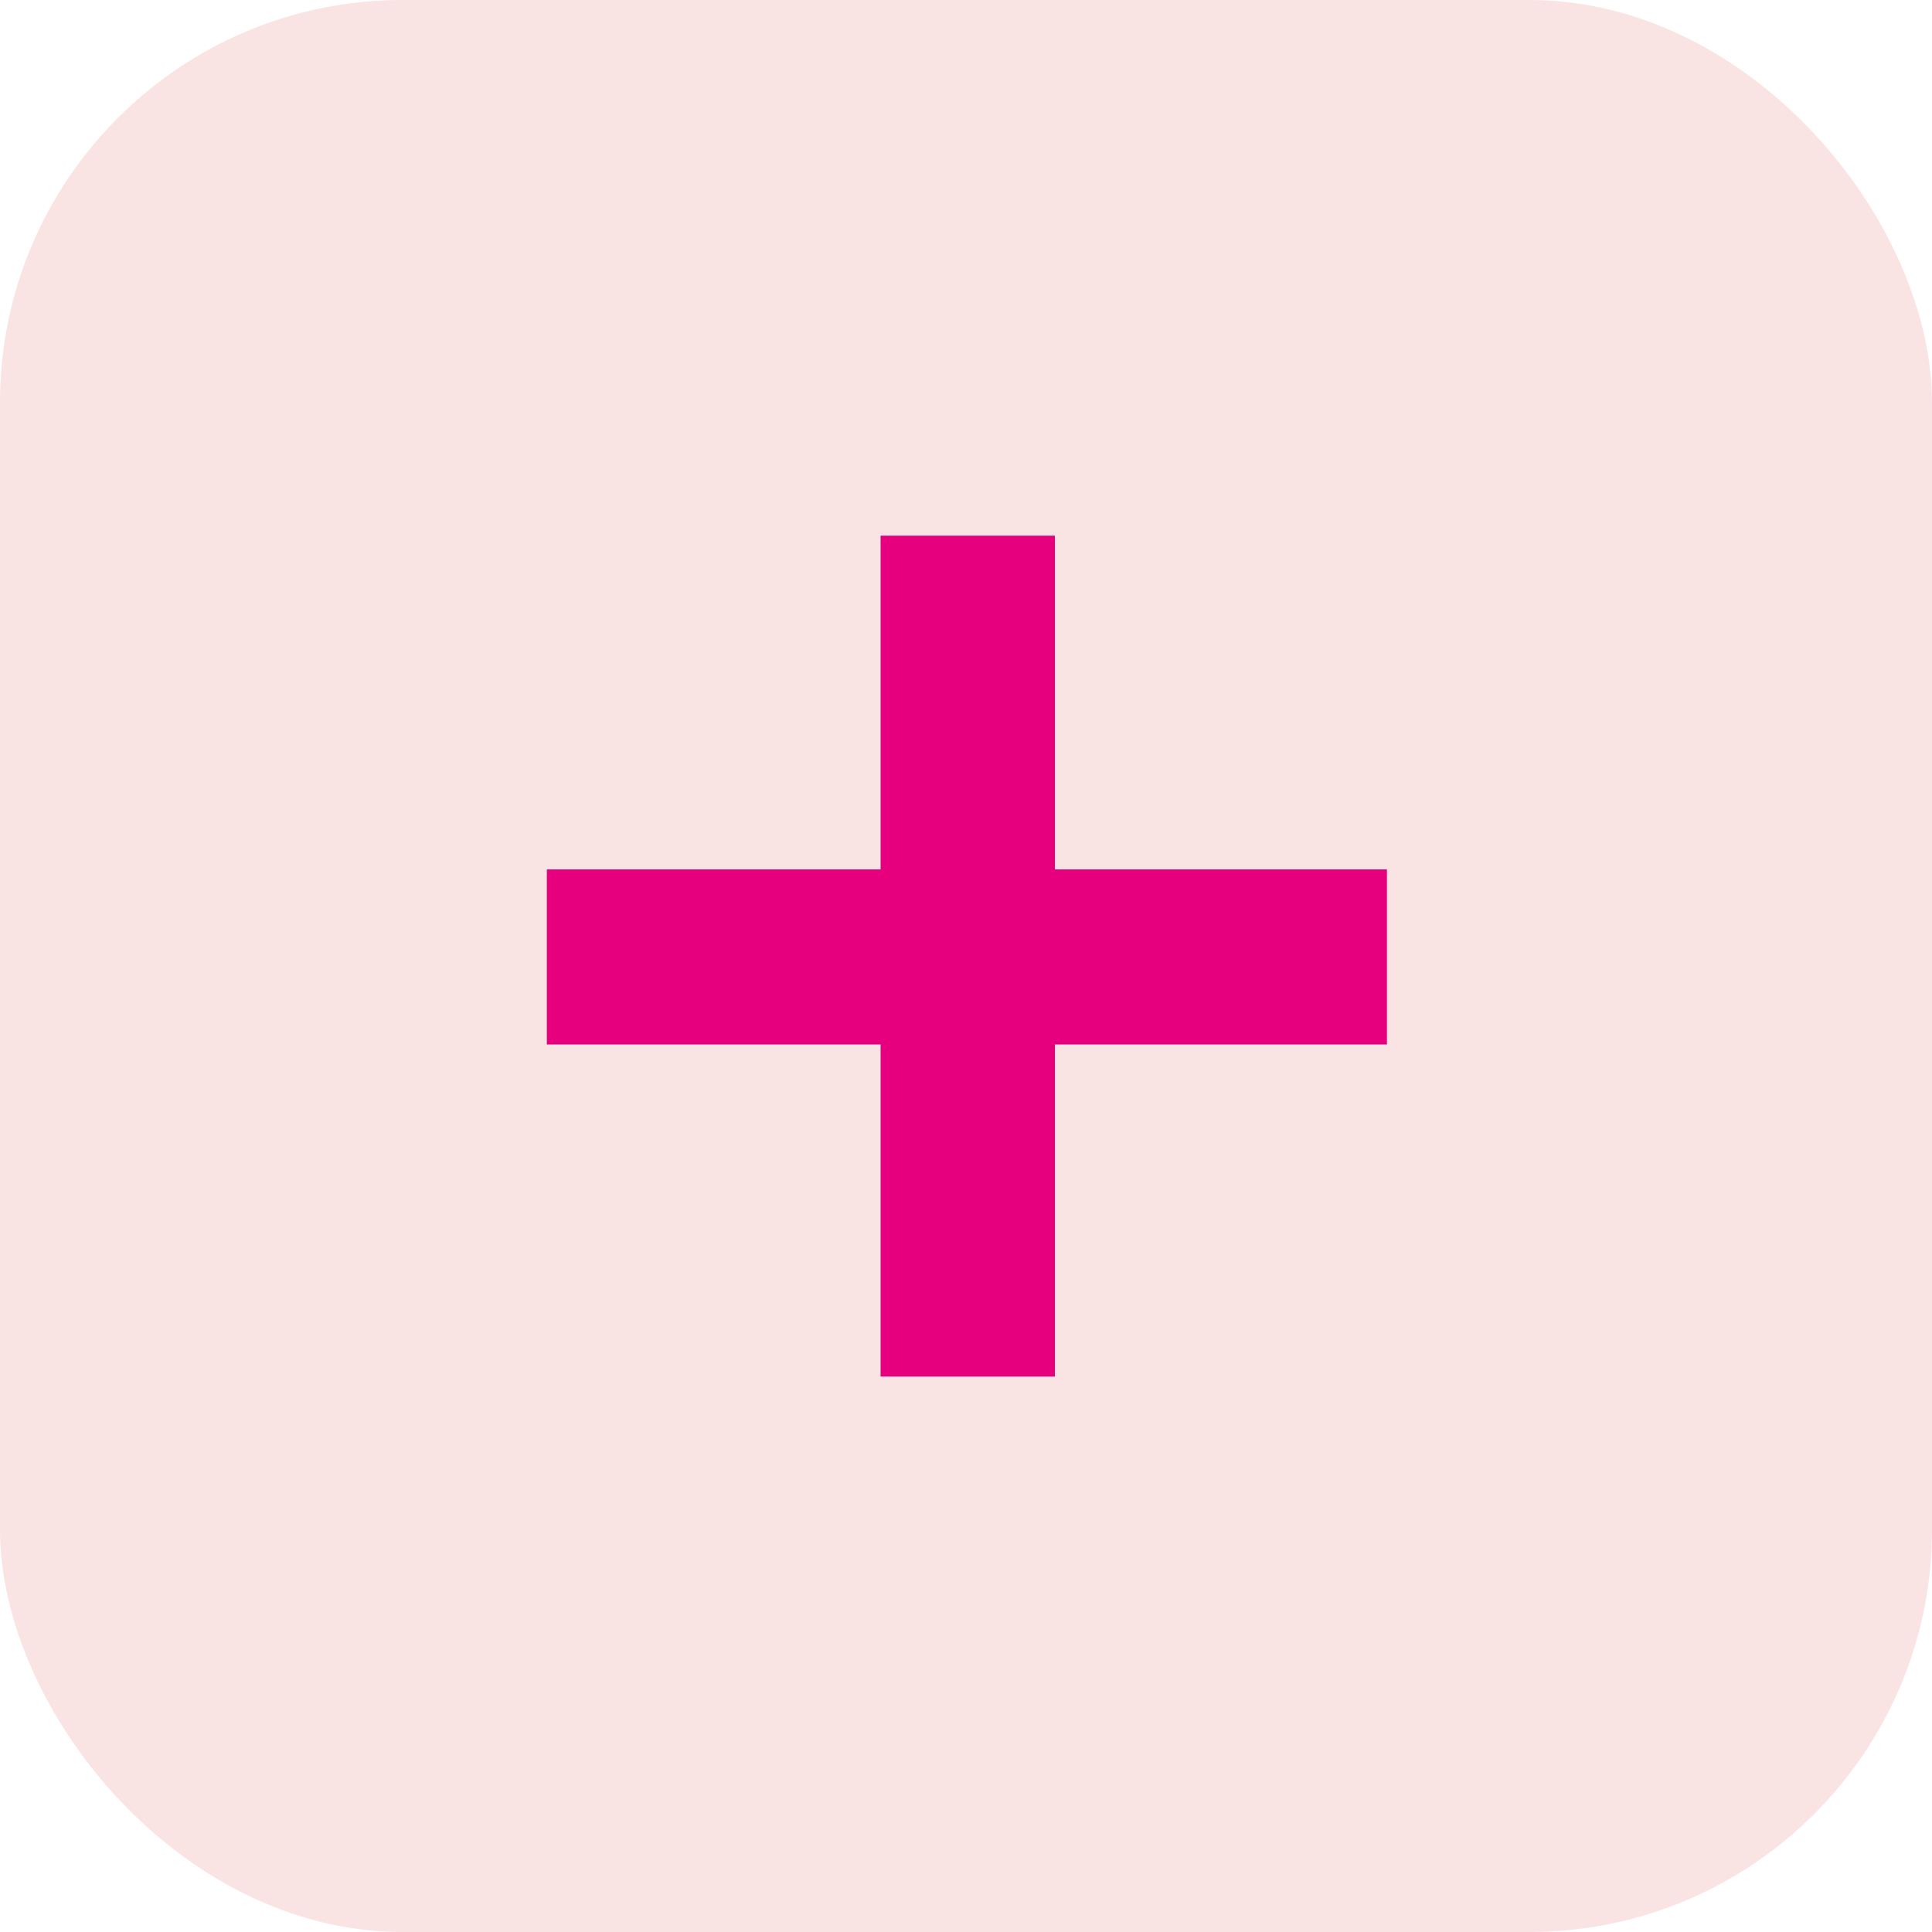 <svg width="24" height="24" viewBox="0 0 24 24" fill="none" xmlns="http://www.w3.org/2000/svg">
<rect width="24" height="24" rx="5" fill="#FAE3E3"/>
<path d="M17.229 12.975H13.104V17.1H10.939V12.975H6.793V10.8H10.939V6.654H13.104V10.8H17.229V12.975Z" fill="#E6007E"/>
</svg>
